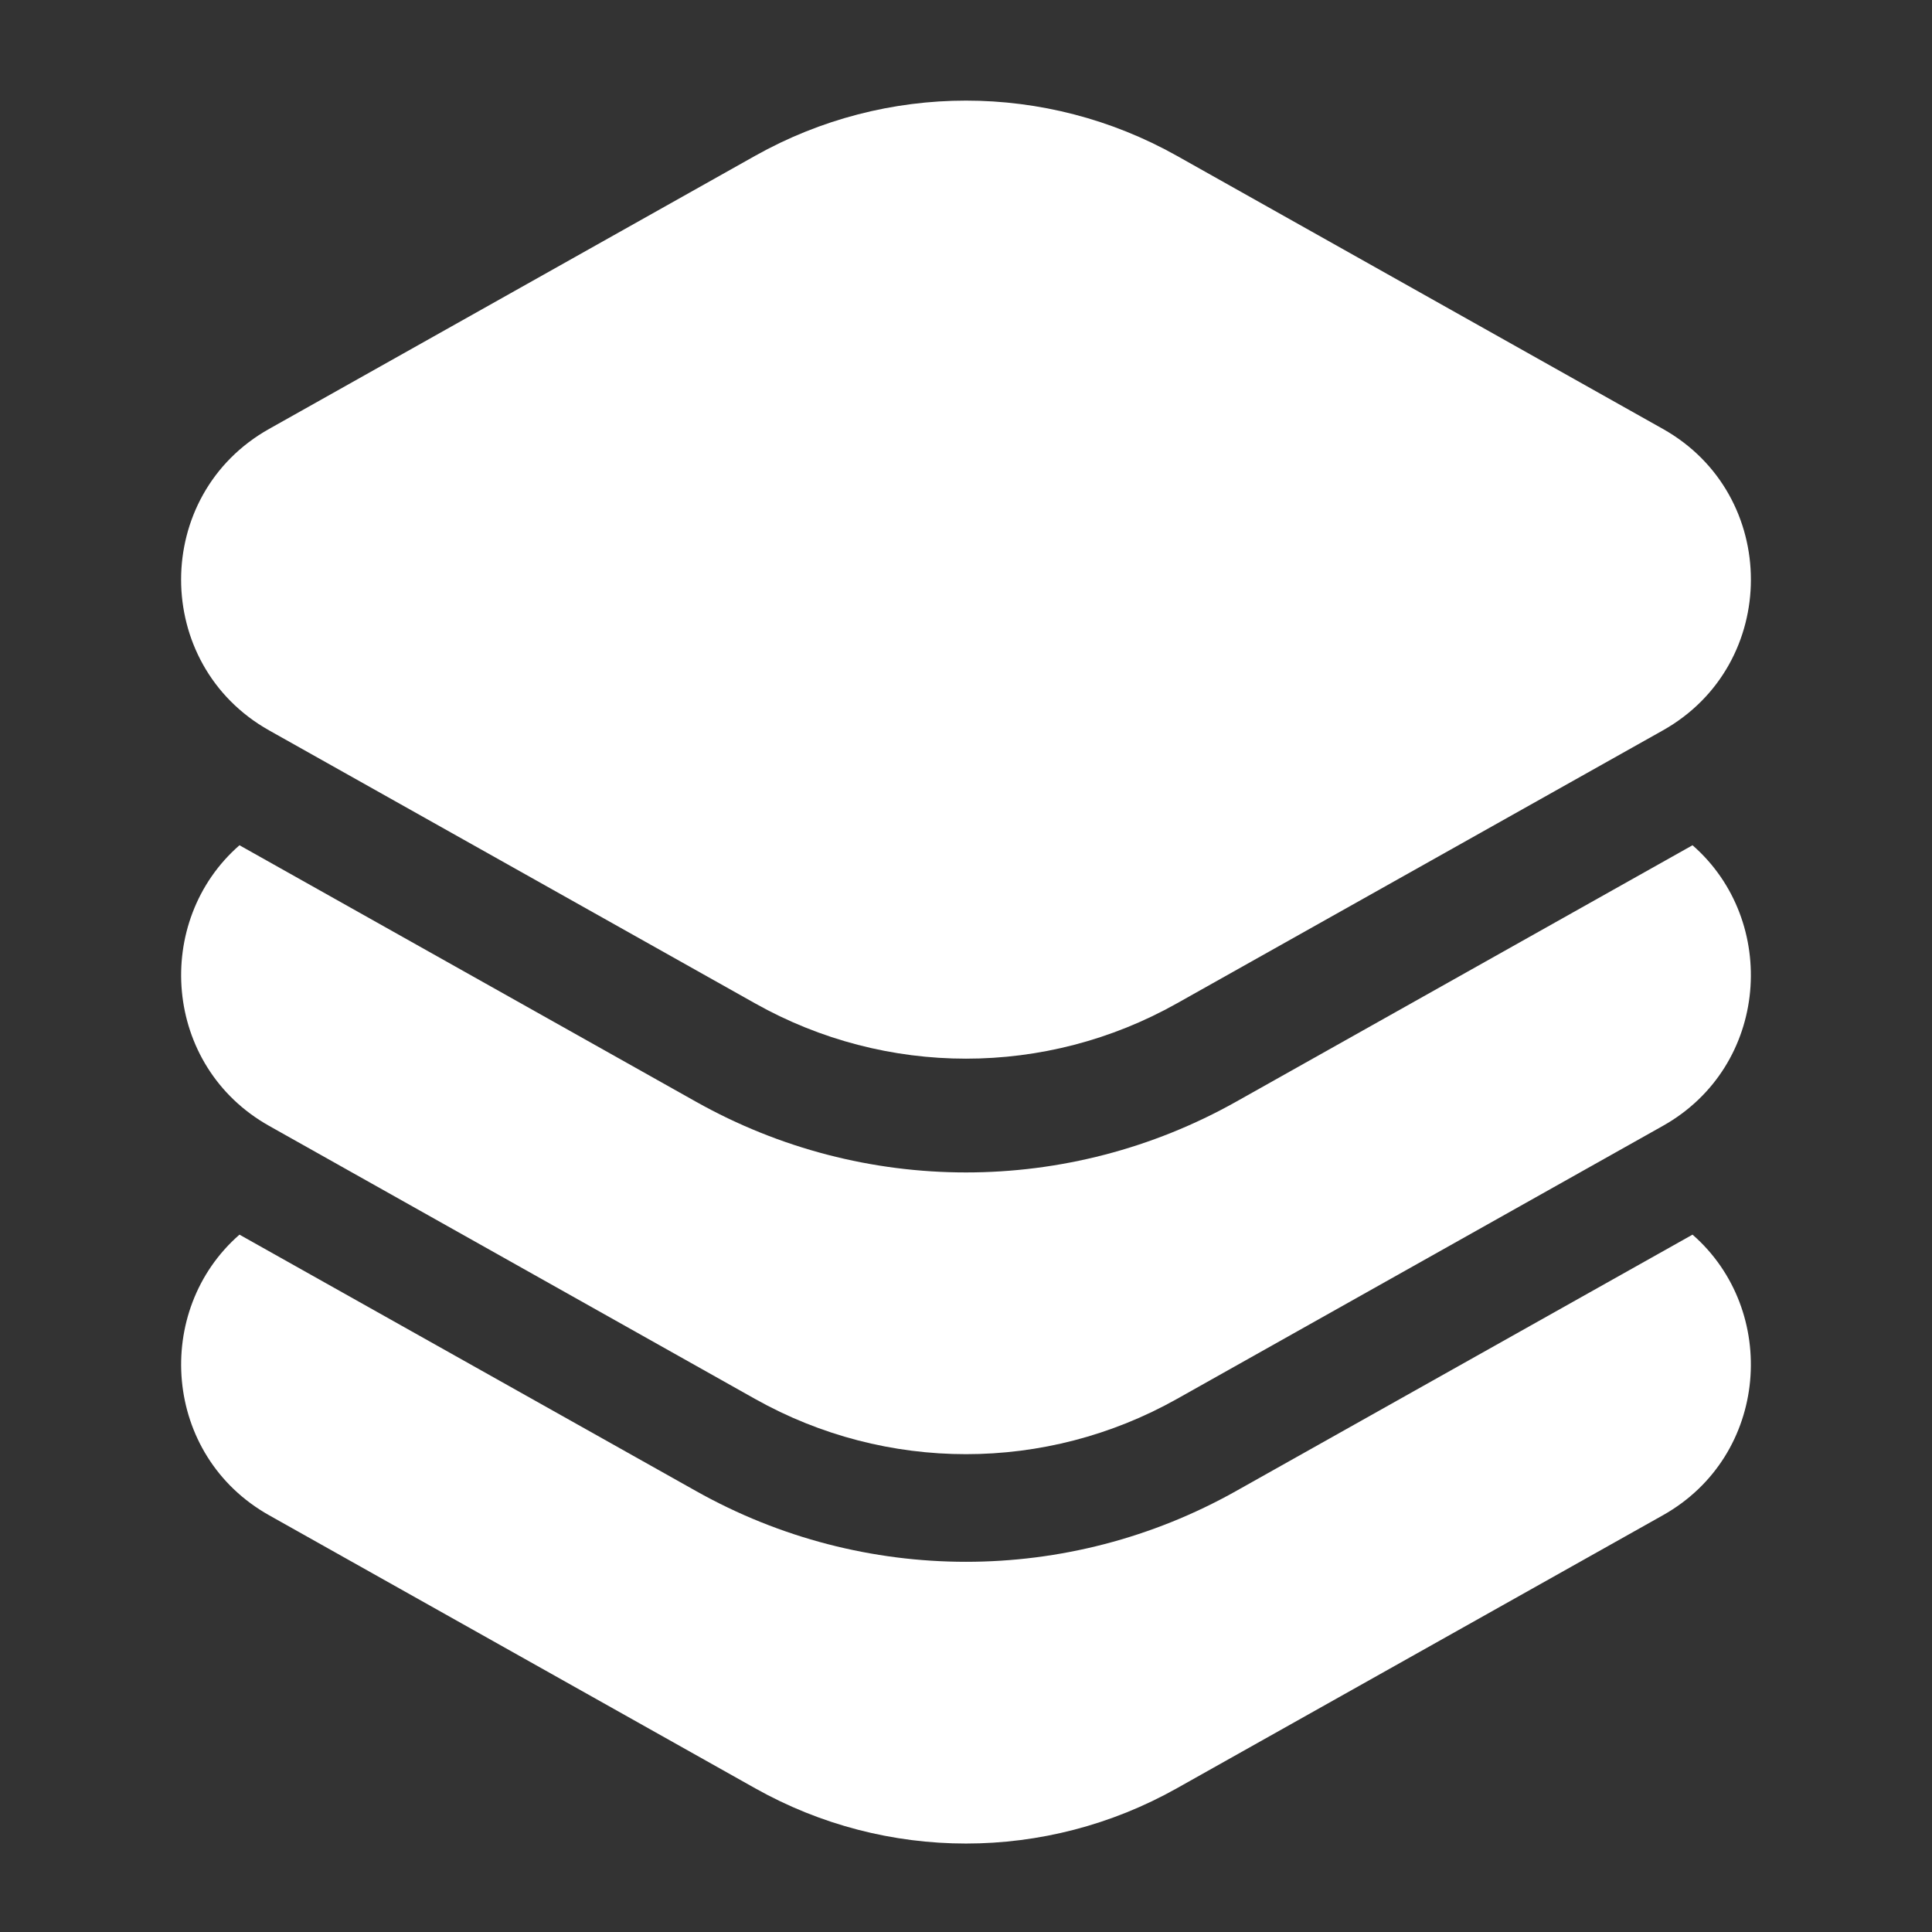 <svg width="20" height="20" viewBox="0 0 20 20" fill="none" xmlns="http://www.w3.org/2000/svg">
<rect x="0" y="0" width="20" height="20" fill="#333333" stroke="none"/>
<path d="M12.183 1.613C10.826 0.851 9.174 0.851 7.817 1.613L2.786 4.44C1.571 5.122 1.571 6.878 2.786 7.561L7.817 10.387C9.174 11.15 10.826 11.15 12.183 10.387L17.214 7.561C18.429 6.878 18.429 5.122 17.214 4.44L12.183 1.613Z" fill="white"/>
<path d="M2.479 12.781C1.582 13.564 1.684 15.067 2.786 15.686L7.817 18.512C9.174 19.275 10.826 19.275 12.183 18.512L17.214 15.686C18.316 15.067 18.418 13.564 17.521 12.781L12.796 15.435C11.058 16.412 8.942 16.412 7.205 15.435L2.479 12.781Z" fill="white"/>
<path d="M2.479 8.75C1.582 9.533 1.684 11.036 2.786 11.655L7.817 14.482C9.174 15.244 10.826 15.244 12.183 14.482L17.214 11.655C18.316 11.036 18.418 9.533 17.521 8.75L12.796 11.405C11.058 12.381 8.942 12.381 7.205 11.405L2.479 8.75Z" fill="white"/>
</svg>
